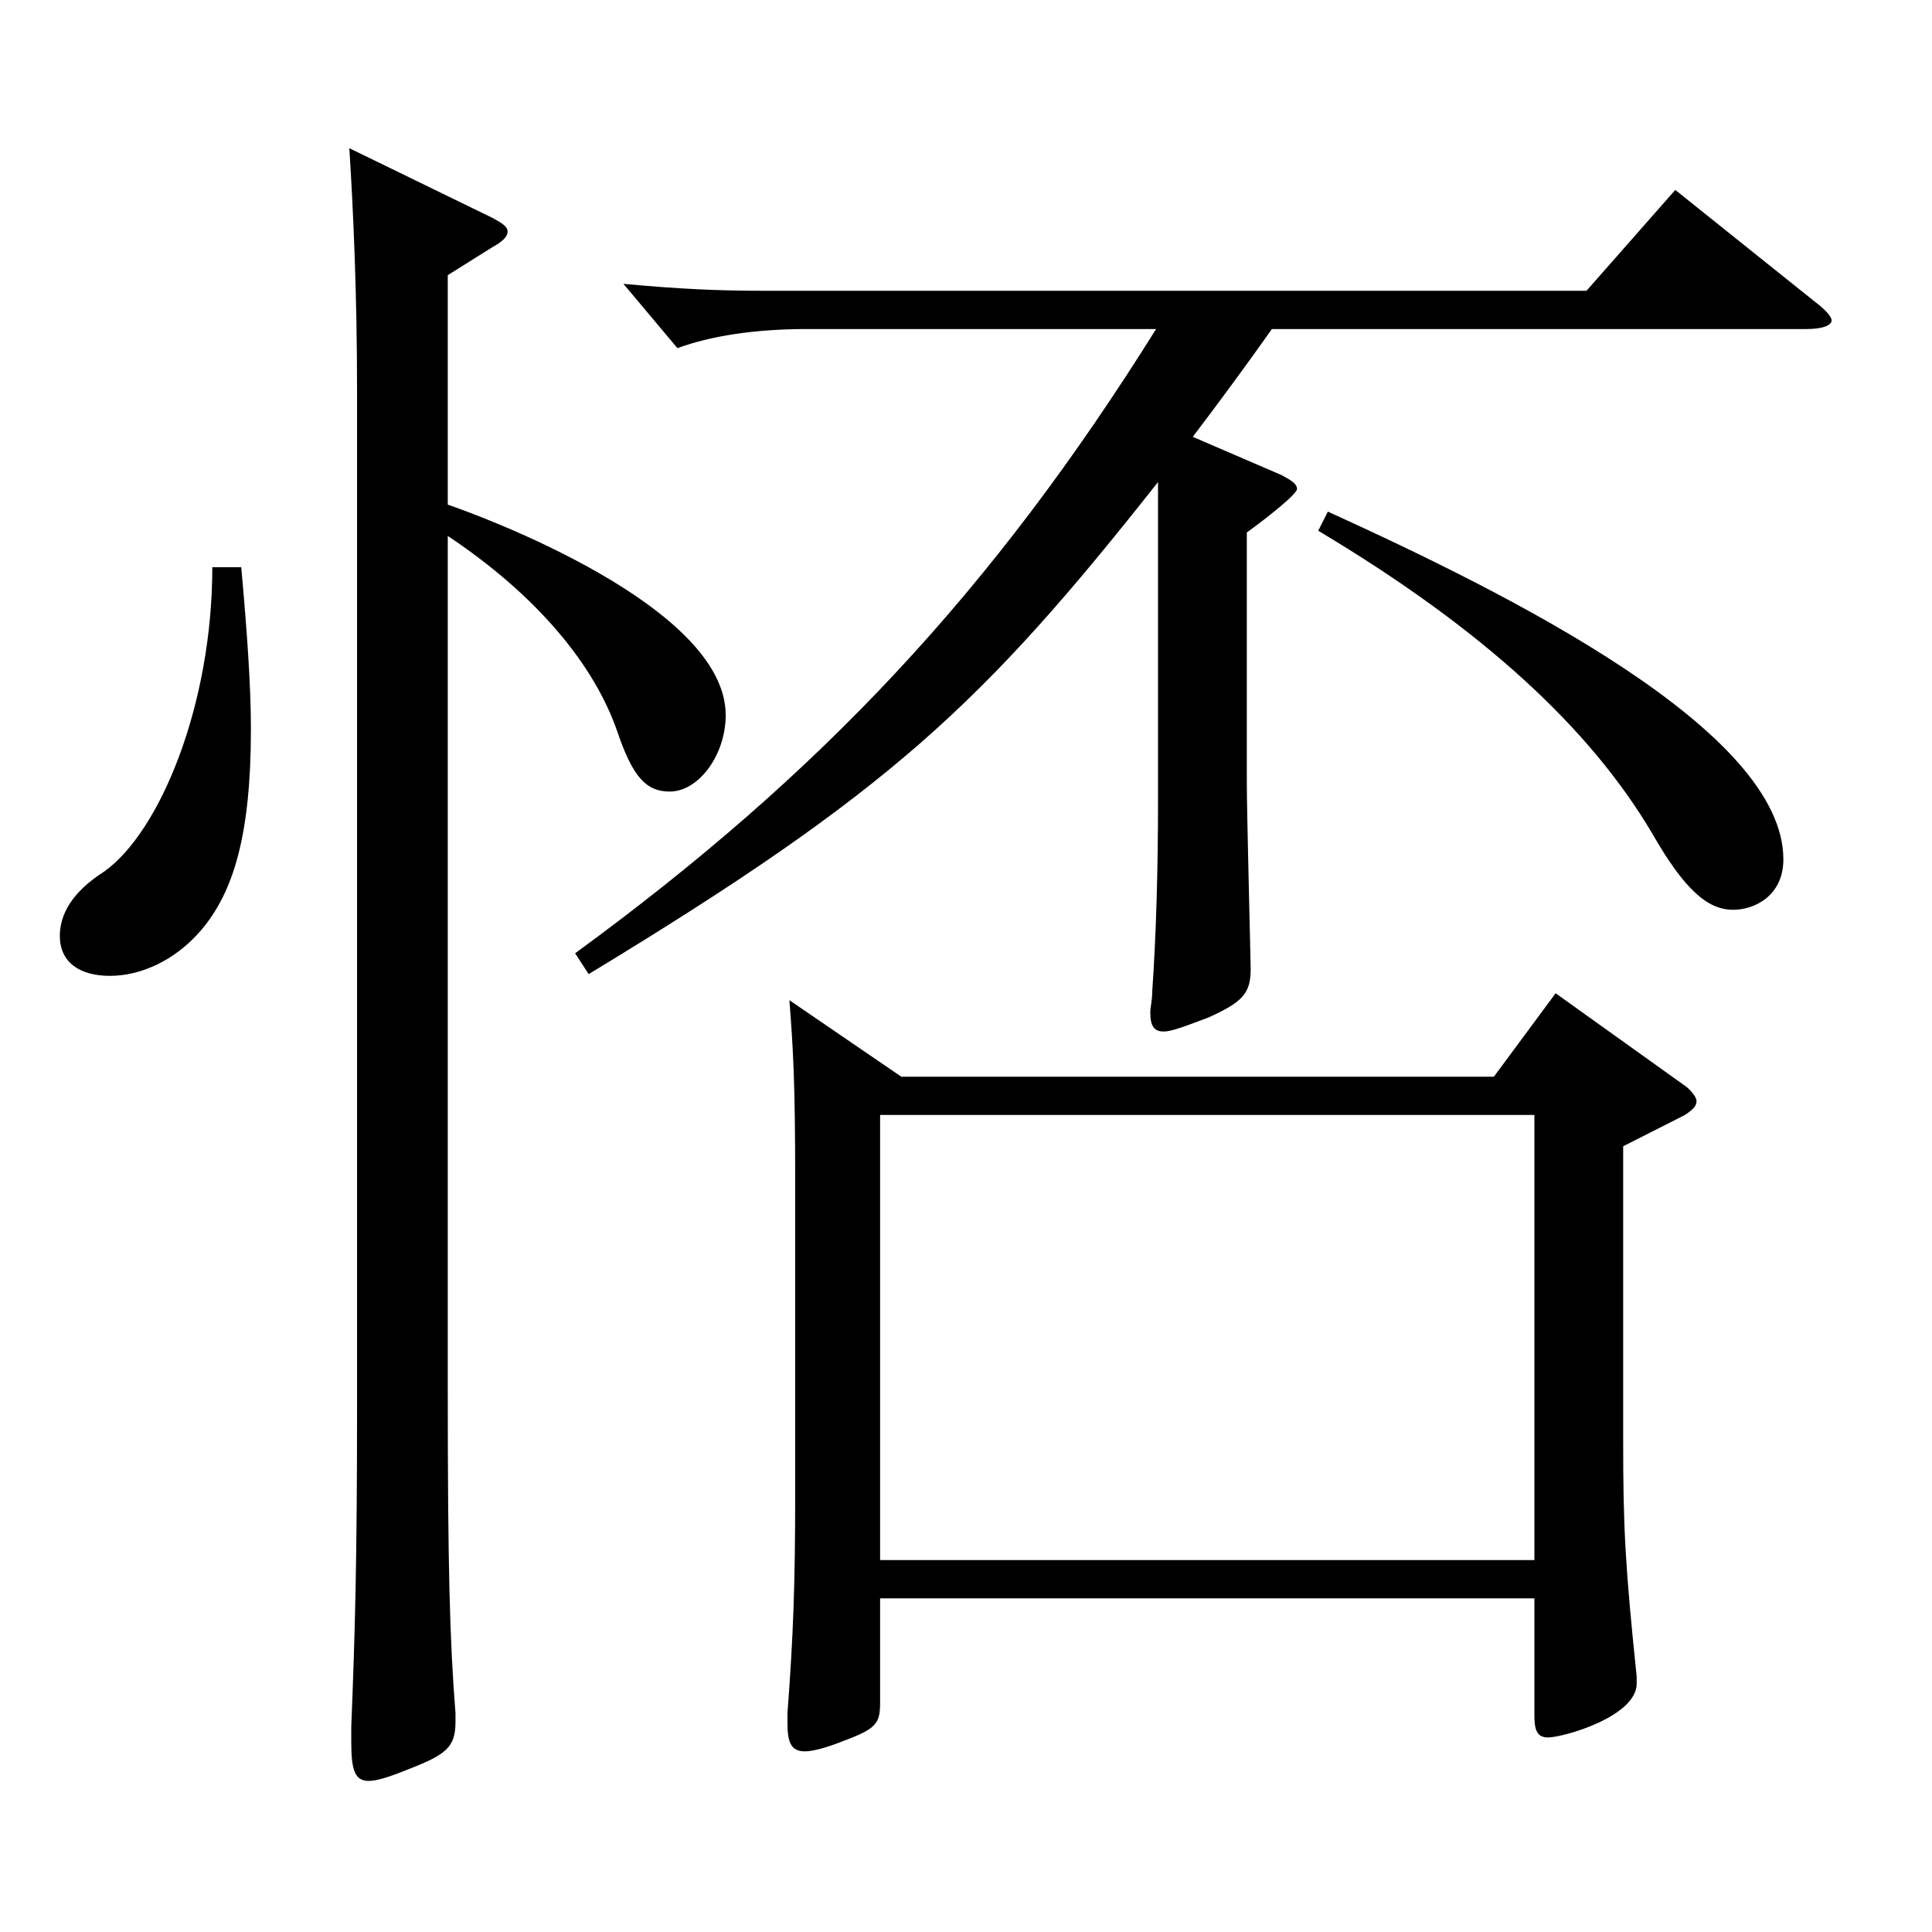 <?xml version="1.0" encoding="utf-8"?>
<!-- Generator: Adobe Illustrator 16.0.0, SVG Export Plug-In . SVG Version: 6.00 Build 0)  -->
<!DOCTYPE svg PUBLIC "-//W3C//DTD SVG 1.1//EN" "http://www.w3.org/Graphics/SVG/1.1/DTD/svg11.dtd">
<svg version="1.1" id="图层_1" xmlns="http://www.w3.org/2000/svg" xmlns:xlink="http://www.w3.org/1999/xlink" x="0px" y="0px"
	 width="1000px" height="1000px" viewBox="0 0 1000 1000" enable-background="new 0 0 1000 1000" xml:space="preserve">
<path d="M124.874,293.607c2.997,33.3,4.995,61.2,4.995,83.7c0,54.899-8.991,84.599-25.974,104.399
	c-13.985,16.199-31.968,23.399-46.952,23.399c-15.984,0-25.974-7.2-25.974-20.7c0-10.8,5.994-22.5,22.977-33.3
	c28.971-20.699,55.943-86.399,55.943-157.499H124.874z M231.766,261.208c15.984,5.4,143.855,52.2,143.855,108.899
	c0,20.7-13.986,39.6-28.971,39.6c-11.988,0-18.981-7.2-26.974-30.6c-11.987-35.1-41.957-71.1-87.911-101.699v441.896
	c0,91.8,0.999,129.6,3.996,167.399v4.5c0,13.5-4.995,17.1-25.974,25.199c-8.991,3.601-14.985,5.4-18.981,5.4
	c-6.993,0-8.991-5.4-8.991-19.8v-8.101c1.998-50.399,2.997-86.399,2.997-167.398V202.709c0-51.3-1.998-94.5-3.996-126l73.925,36
	c4.995,2.7,7.992,4.5,7.992,7.2s-2.997,5.399-7.992,8.1l-22.977,14.4V261.208z M297.699,493.406
	c126.872-92.699,215.782-187.198,300.697-323.098H417.578c-26.973,0-49.949,3.601-66.933,9.9l-27.972-33.3
	c28.971,2.699,48.951,3.6,72.927,3.6h425.571l45.953-52.199l71.928,57.6c5.994,4.5,8.991,8.1,8.991,9.899
	c0,2.7-4.995,4.5-12.987,4.5H658.336c-13.986,19.8-27.972,38.7-40.959,55.8l45.954,19.8c4.995,2.7,7.991,4.5,7.991,7.2
	s-15.983,15.3-25.974,22.5v129.599c0,15.3,1.998,92.699,1.998,96.3c0,12.6-3.996,17.1-21.978,25.199
	c-11.988,4.5-18.981,7.2-22.977,7.2c-4.995,0-6.993-2.7-6.993-9.9c0-2.699,0.999-6.3,0.999-10.8
	c1.998-28.8,2.997-62.999,2.997-98.999V249.508c-90.908,115.199-138.86,160.199-294.703,254.698L297.699,493.406z M466.529,557.306
	h306.69l31.968-43.199l67.932,48.6c2.997,2.7,4.995,5.4,4.995,7.2c0,2.7-1.998,4.5-5.994,7.199l-31.968,16.2v152.999
	c0,44.1,0.999,63.899,6.993,121.499v3.601c0,17.1-37.962,27.899-45.954,27.899c-5.993,0-6.992-4.5-6.992-11.7v-60.299H455.54v53.999
	c0,10.8-1.998,13.5-18.98,19.8c-8.991,3.601-15.984,5.4-19.98,5.4c-6.992,0-8.99-4.5-8.99-14.4v-5.399
	c2.997-39.6,3.996-66.6,3.996-113.399V610.405c0-48.6-0.999-67.499-2.997-92.699L466.529,557.306z M794.199,807.504V577.105H455.54
	v230.398H794.199z M687.307,264.808c94.904,43.2,235.763,113.399,235.763,179.999c0,18.9-14.985,26.1-25.975,26.1
	c-12.986,0-24.975-9.899-41.957-39.6c-31.968-53.999-86.913-105.299-172.826-156.599L687.307,264.808z"/>
</svg>
